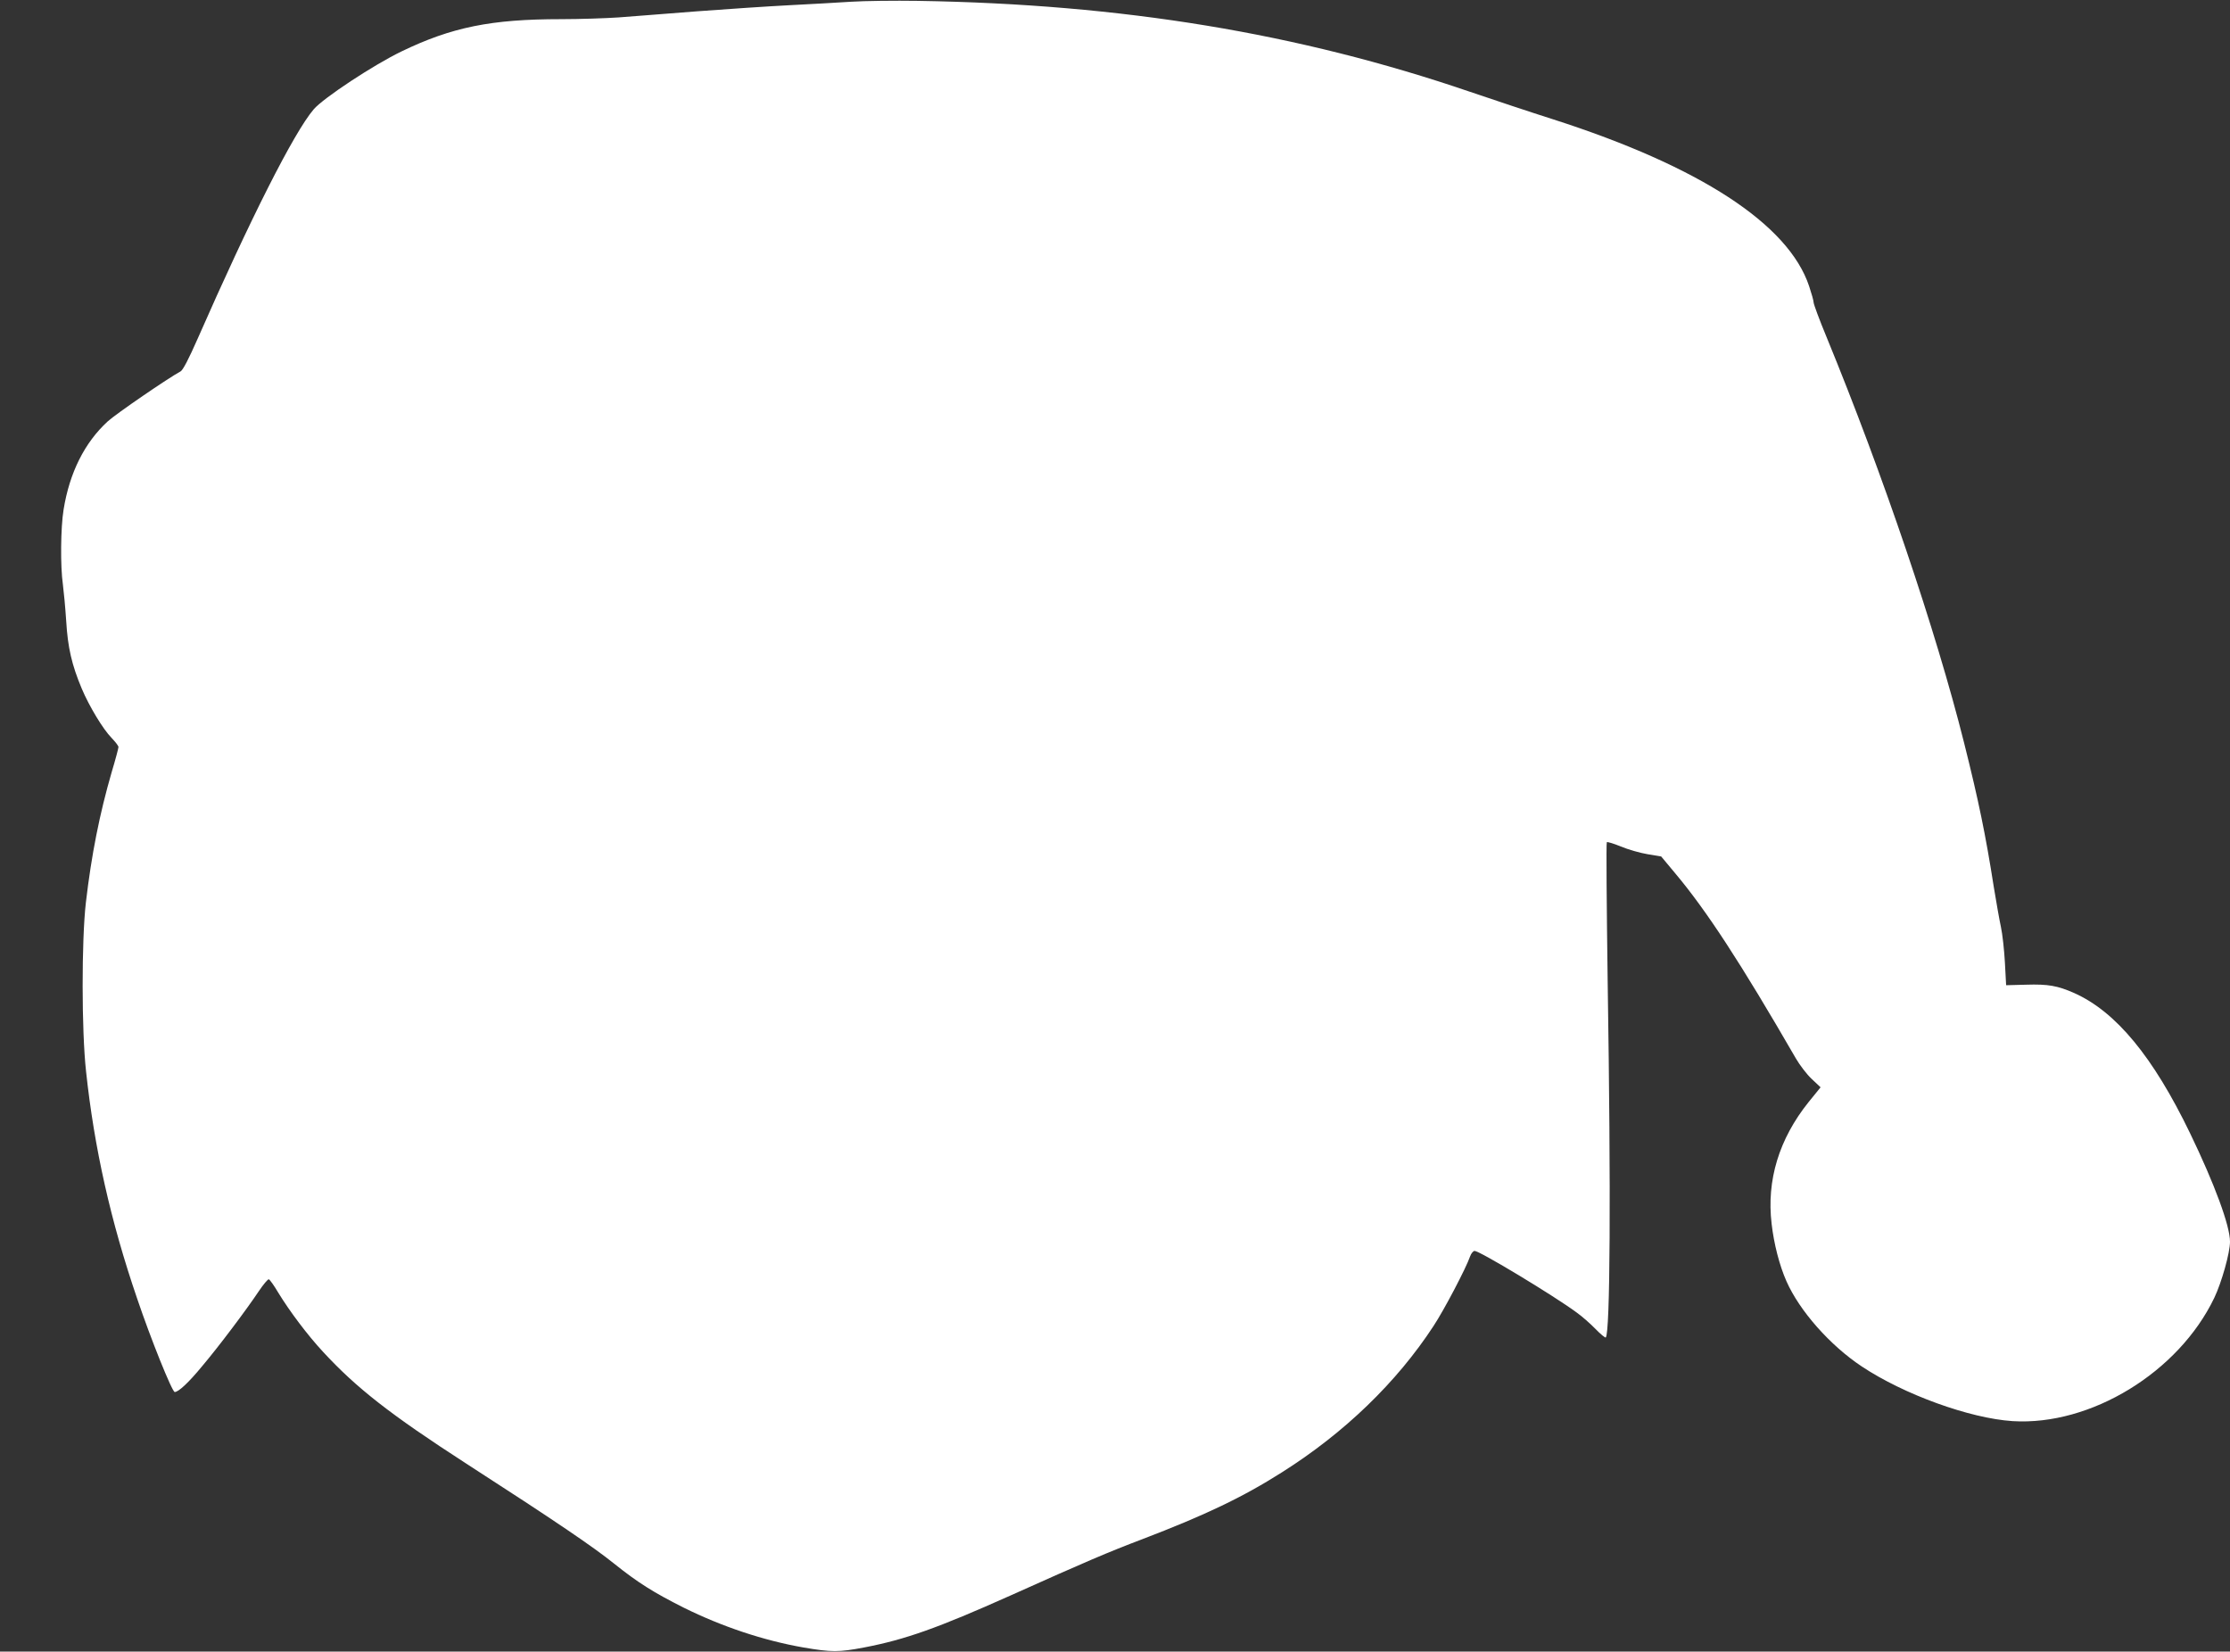 <?xml version="1.0" standalone="no"?>
<!DOCTYPE svg PUBLIC "-//W3C//DTD SVG 20010904//EN"
 "http://www.w3.org/TR/2001/REC-SVG-20010904/DTD/svg10.dtd">
<svg version="1.0" xmlns="http://www.w3.org/2000/svg"
 width="1280pt" height="948pt" viewBox="0 0 1280 948"
 preserveAspectRatio="xMidYMid meet">
<rect x="0" y="0" width="1280" height="948" fill="#333333" stroke="none"/>
<g transform="translate(0,948) scale(0.1,-0.1)"
fill="#ffffff" stroke="none">
<path d="M4885 9470 c-77 -5 -237 -14 -355 -20 -118 -6 -357 -22 -530 -35
-173 -14 -376 -29 -450 -35 -74 -5 -223 -10 -331 -10 -400 0 -626 -46 -914
-185 -160 -77 -448 -267 -504 -332 -114 -133 -366 -633 -666 -1316 -52 -118
-85 -182 -99 -189 -69 -37 -370 -243 -418 -287 -132 -121 -219 -294 -253 -506
-17 -103 -19 -327 -4 -430 5 -38 14 -133 19 -210 9 -152 32 -251 89 -387 43
-102 122 -233 171 -283 22 -23 40 -46 40 -53 0 -6 -17 -71 -39 -144 -69 -238
-116 -473 -148 -748 -25 -217 -25 -736 1 -970 47 -439 141 -859 293 -1303 78
-231 201 -537 216 -537 21 0 79 53 157 148 95 112 255 325 325 430 27 40 53
71 58 69 6 -2 31 -37 55 -78 65 -106 166 -241 256 -338 191 -207 386 -360 821
-641 516 -333 728 -477 850 -575 136 -109 227 -166 400 -253 218 -108 457
-188 685 -228 164 -28 204 -28 351 0 234 45 419 110 839 298 432 194 561 249
756 323 361 138 577 241 802 384 358 226 659 516 871 841 60 91 186 331 209
398 6 17 18 32 26 32 29 0 455 -257 585 -353 31 -22 80 -65 109 -95 29 -30 56
-52 59 -49 25 26 30 820 11 2034 -6 442 -9 805 -5 809 3 3 40 -8 81 -25 41
-17 110 -37 153 -44 l78 -13 80 -96 c180 -214 377 -516 693 -1063 22 -38 63
-92 91 -118 l51 -48 -69 -85 c-169 -211 -242 -448 -212 -699 13 -114 45 -239
85 -329 75 -170 250 -368 432 -489 242 -161 620 -298 866 -314 448 -28 953
280 1158 708 42 88 90 258 90 322 0 91 -88 330 -229 622 -213 441 -426 698
-665 805 -95 42 -150 52 -276 48 l-115 -3 -7 130 c-4 72 -14 164 -23 205 -9
41 -27 145 -41 230 -47 300 -87 494 -170 825 -162 646 -465 1540 -790 2331
-41 99 -74 188 -74 198 0 10 -12 52 -26 94 -119 356 -628 687 -1469 957 -126
40 -342 112 -480 159 -984 336 -1993 502 -3165 521 -135 2 -308 0 -385 -5z"/>
</g>
</svg>
